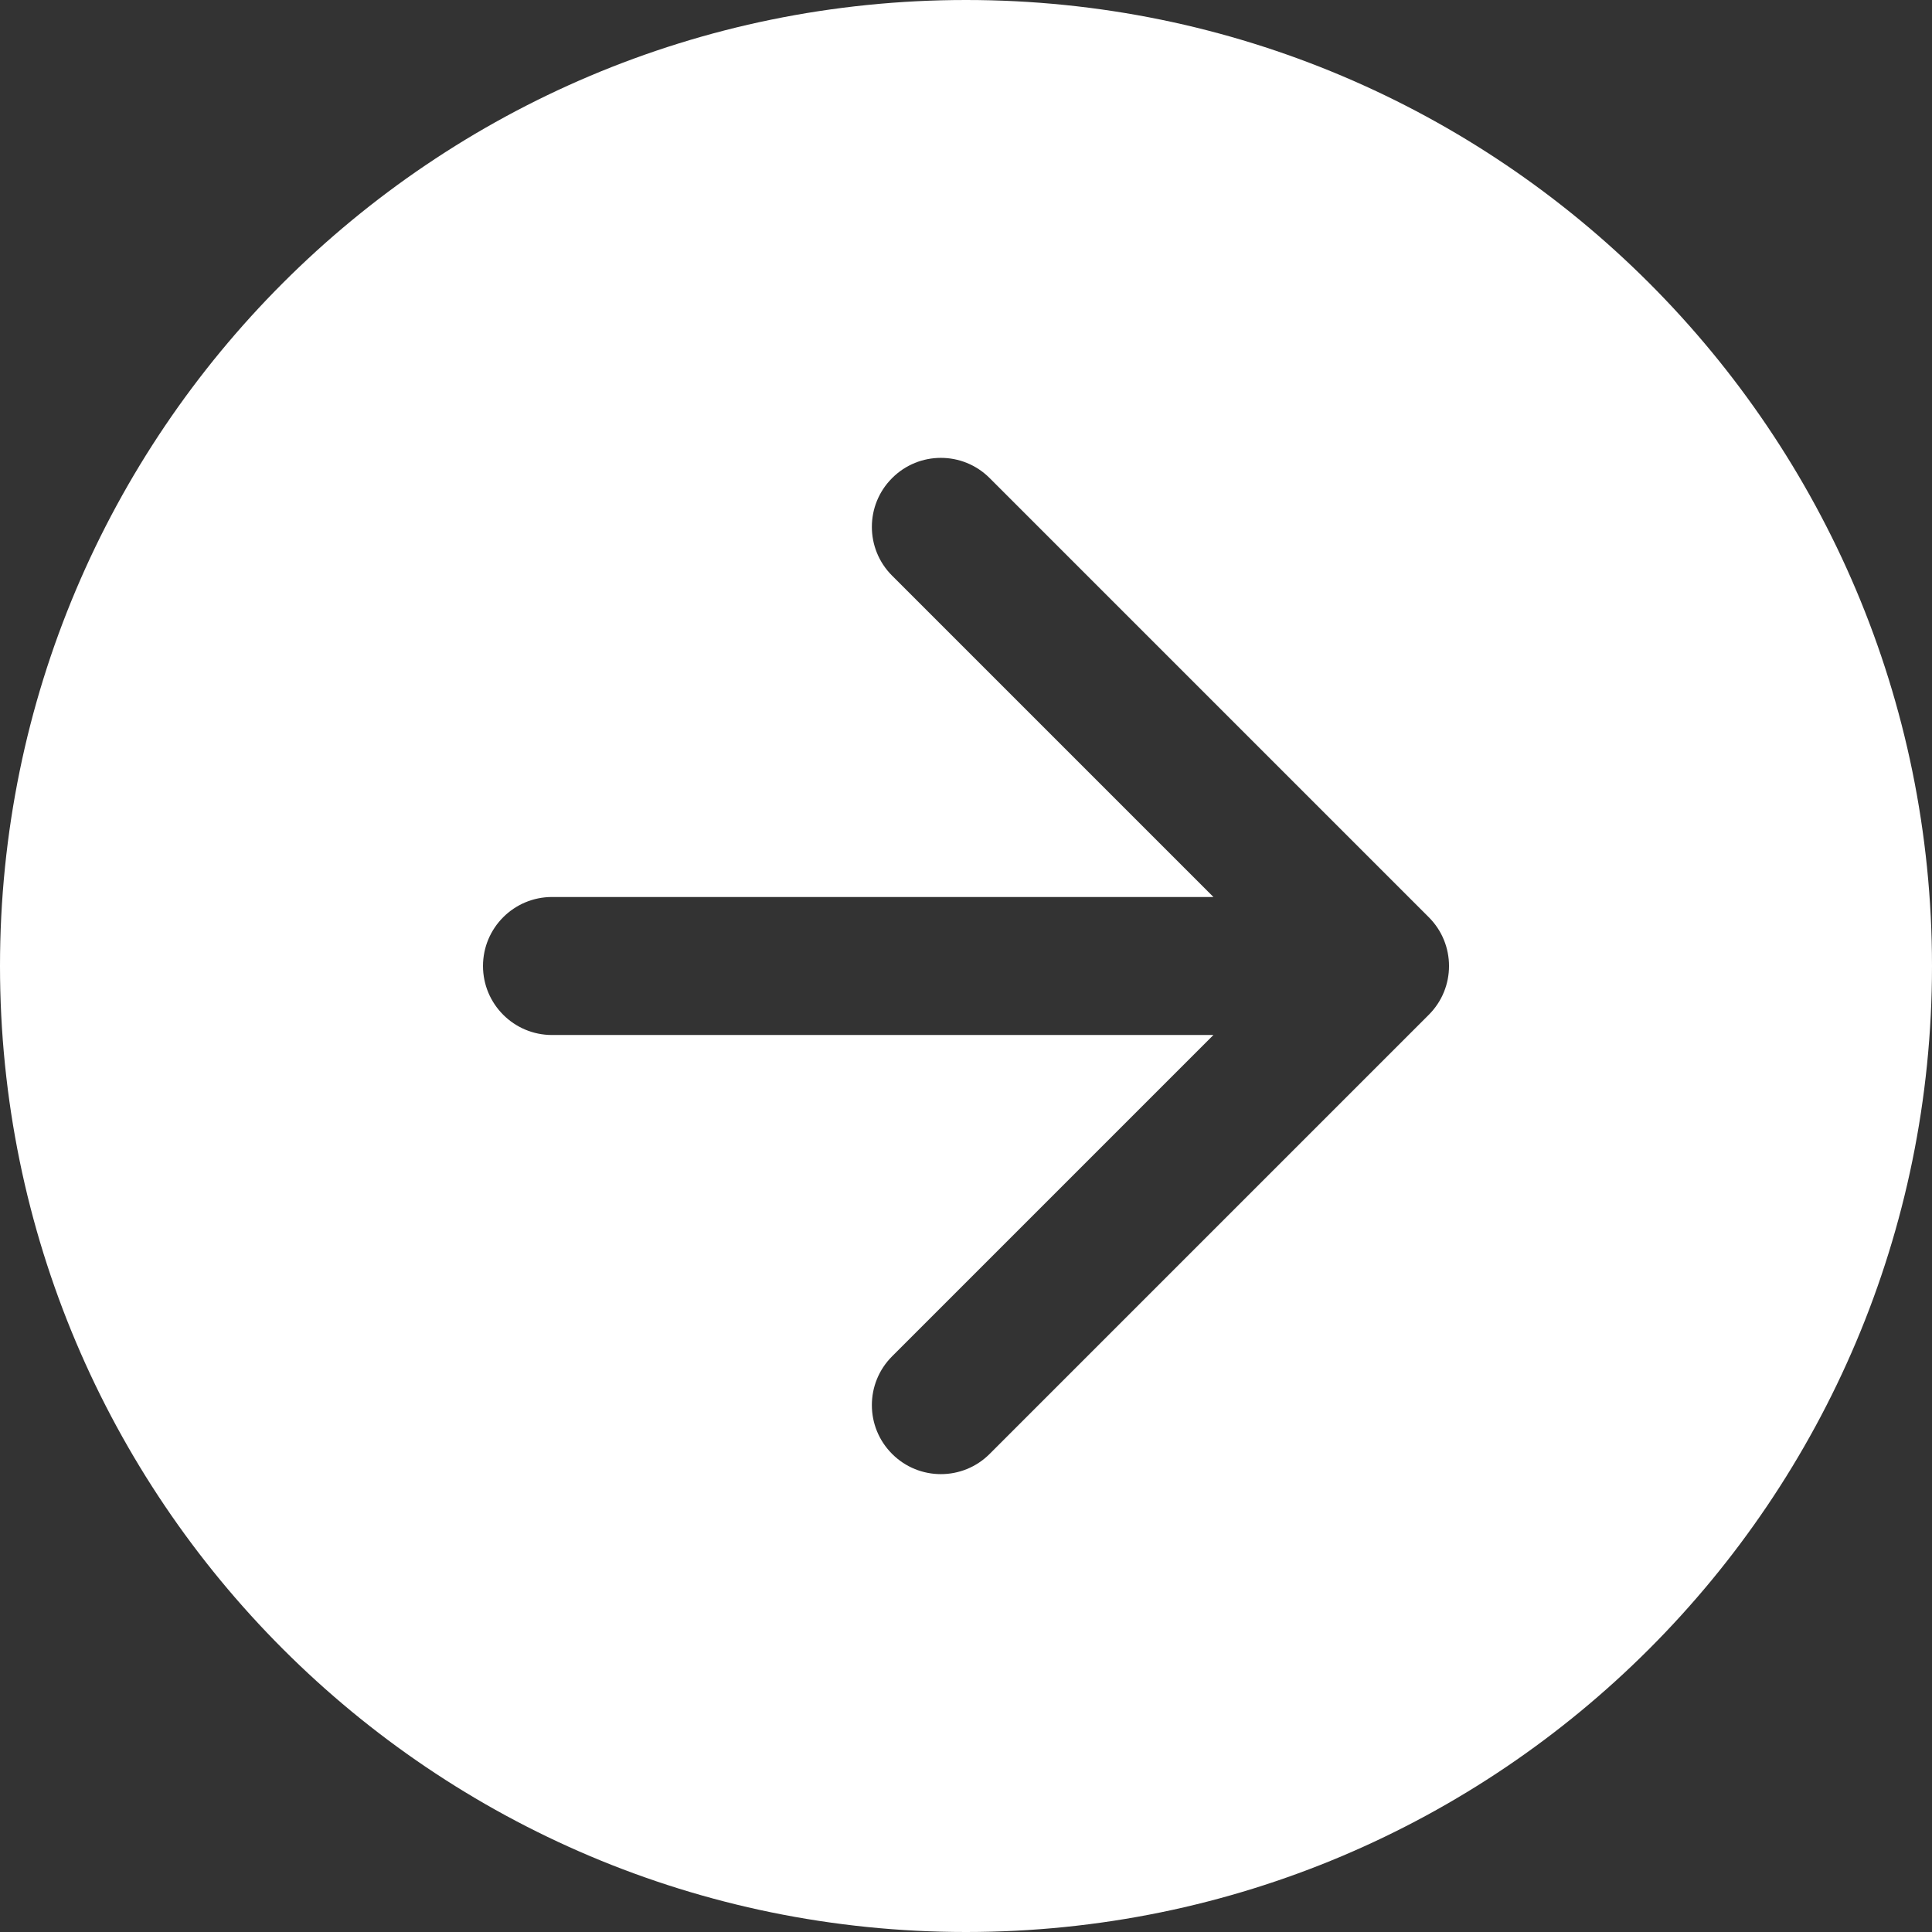 <svg width="28" height="28" viewBox="0 0 28 28" fill="none" xmlns="http://www.w3.org/2000/svg">
<rect x="0" y="0" width="28" height="28" fill="#333333" stroke="none"/>
<path fill-rule="evenodd" clip-rule="evenodd" d="M14 28C21.732 28 28 21.732 28 14C28 6.268 21.732 0 14 0C6.268 0 0 6.268 0 14C0 21.732 6.268 28 14 28ZM20.707 13.293L14.343 6.929C13.953 6.538 13.319 6.538 12.929 6.929C12.538 7.319 12.538 7.953 12.929 8.343L17.586 13H8C7.448 13 7 13.448 7 14C7 14.552 7.448 15 8 15H17.586L12.929 19.657C12.538 20.047 12.538 20.681 12.929 21.071C13.319 21.462 13.953 21.462 14.343 21.071L20.707 14.707C21.098 14.317 21.098 13.683 20.707 13.293Z" fill="white"/>
</svg>
